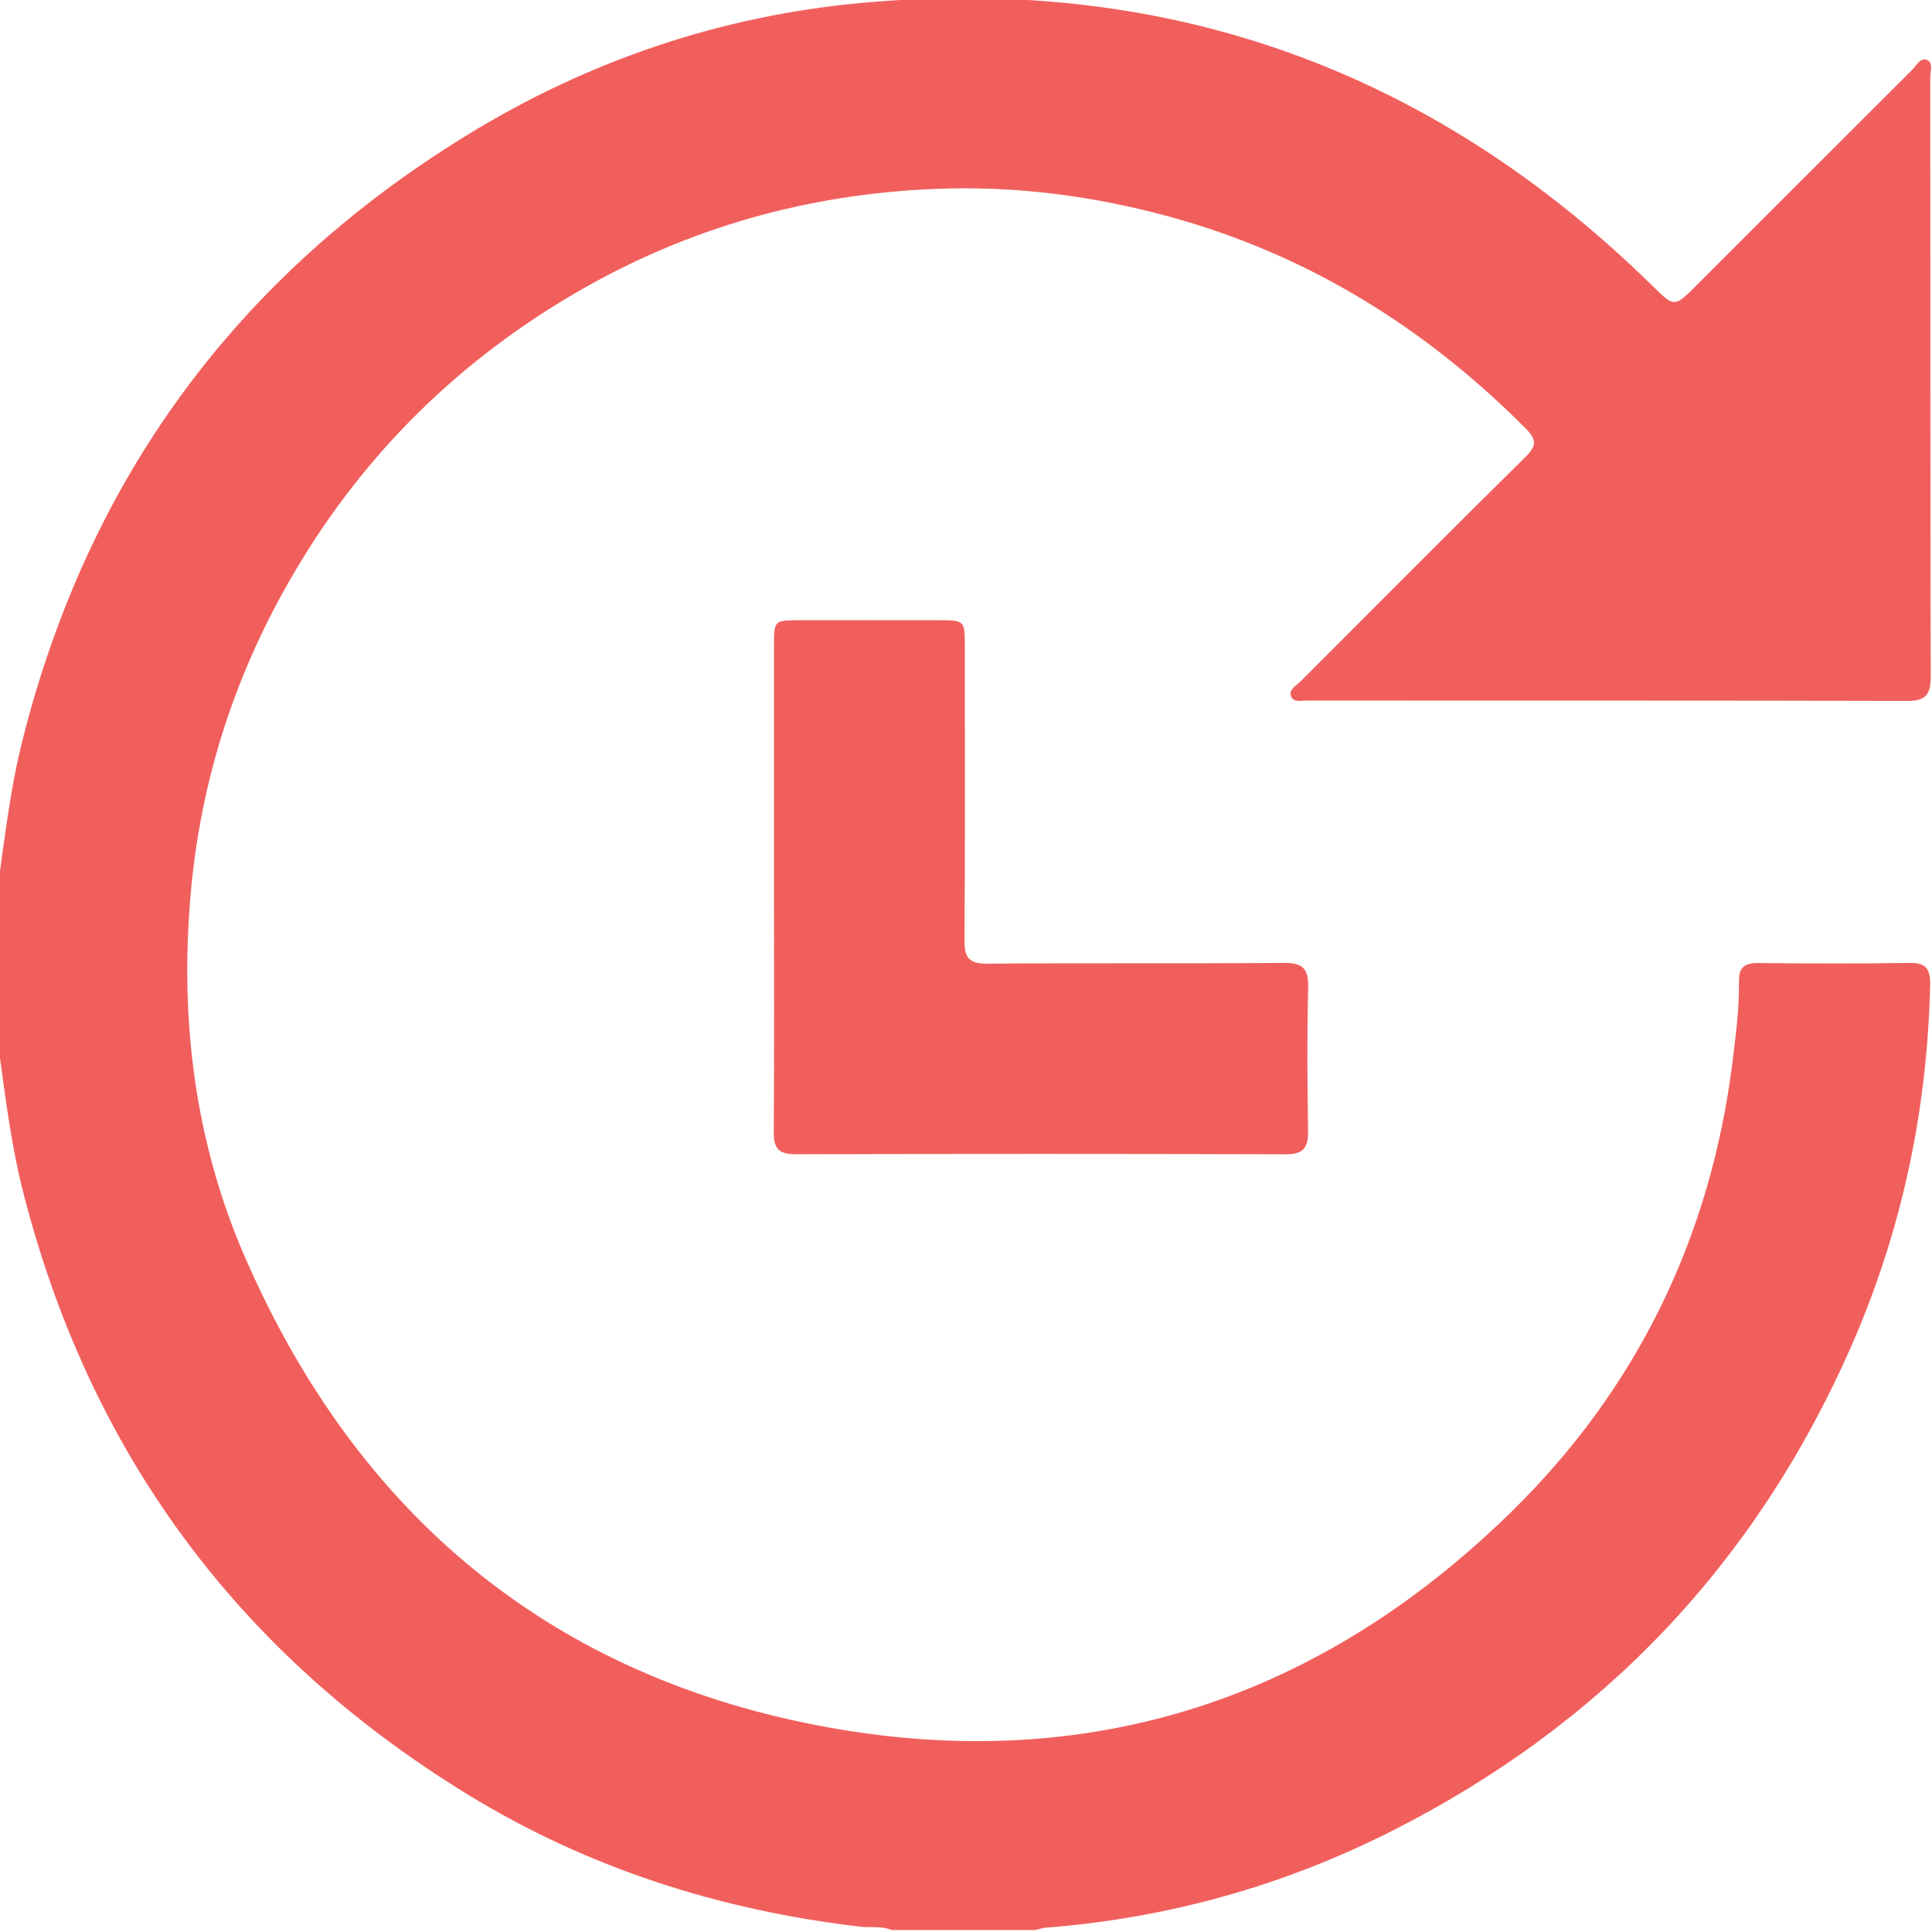 <svg width="512" height="512" viewBox="0 0 512 512" fill="none" xmlns="http://www.w3.org/2000/svg">
<g clip-path="url(#clip0_99_1311)">
<g clip-path="url(#clip1_99_1311)">
<path d="M-0.53 234.631C1.285 221.8 2.762 208.906 5.929 196.3C23.392 126.848 62.675 73.357 123.627 35.89C155.924 16.036 191.163 4.106 228.844 0.726C309.95 -6.56 379.727 18.652 437.9 75.736C443.746 81.469 443.709 81.494 449.505 75.698C468.583 56.62 487.661 37.53 506.776 18.477C507.89 17.363 508.892 15.197 510.632 15.886C512.422 16.599 511.546 18.852 511.546 20.405C511.583 73.382 511.533 126.347 511.658 179.325C511.671 184.019 510.369 185.759 505.487 185.747C452.509 185.622 399.544 185.672 346.566 185.647C344.976 185.647 342.723 186.273 342.097 184.433C341.496 182.692 343.587 181.653 344.714 180.527C364.48 160.723 384.209 140.869 404.138 121.227C407.218 118.198 407.393 116.608 404.201 113.416C377.662 86.814 346.754 67.599 310.426 57.559C289.933 51.901 269.003 49.184 247.709 50.061C214.185 51.45 182.738 60.238 153.596 77.013C122.037 95.177 96.863 119.838 78.298 151.171C62.437 177.948 53.036 206.753 50.444 237.861C47.69 270.834 51.734 302.856 64.916 333.15C94.722 401.613 146.222 444.639 219.893 457.846C289.42 470.301 350.234 449.934 400.545 400.637C433.807 368.039 453.31 327.905 459.131 281.425C460.02 274.327 460.921 267.216 460.846 260.056C460.809 256.313 462.361 255.174 465.929 255.211C479.248 255.349 492.58 255.424 505.9 255.174C510.406 255.086 511.596 256.751 511.508 261.007C510.757 294.381 503.935 326.466 490.515 356.973C465.353 414.182 424.706 456.982 368.949 485.186C340.119 499.769 309.474 508.345 277.202 510.848C276.226 510.923 275.274 511.261 274.298 511.487C261.642 511.487 248.973 511.487 236.317 511.487C233.613 510.322 230.721 510.911 227.93 510.585C190.738 506.216 155.786 495.088 123.802 475.471C62.725 437.991 23.367 384.451 5.879 314.886C2.762 302.305 1.272 289.436 -0.53 276.618C-0.53 262.622 -0.53 248.627 -0.53 234.631Z" fill="#F15F5C"/>
<path d="M205.12 235.145C205.12 213.826 205.107 192.507 205.12 171.189C205.12 164.441 205.182 164.379 211.692 164.366C224.023 164.341 236.341 164.353 248.671 164.366C255.644 164.379 255.669 164.391 255.682 171.176C255.694 197.164 255.794 223.14 255.594 249.128C255.556 253.86 256.808 255.424 261.715 255.387C287.866 255.162 314.017 255.399 340.155 255.174C345.213 255.124 346.803 256.651 346.677 261.696C346.365 274.352 346.452 287.008 346.652 299.664C346.715 304.021 345.563 305.911 340.781 305.898C297.48 305.761 254.179 305.773 210.866 305.886C206.56 305.898 205.02 304.484 205.057 300.115C205.208 278.446 205.12 256.789 205.12 235.145Z" fill="#F15F5C"/>
</g>
</g>
<defs>
<clipPath id="clip0_99_1311">
<rect width="512" height="512" fill="white"/>
</clipPath>
<clipPath id="clip1_99_1311">
<rect width="512.276" height="512" fill="white" transform="translate(-0.527 -0.5)"/>
</clipPath>
</defs>
</svg>
